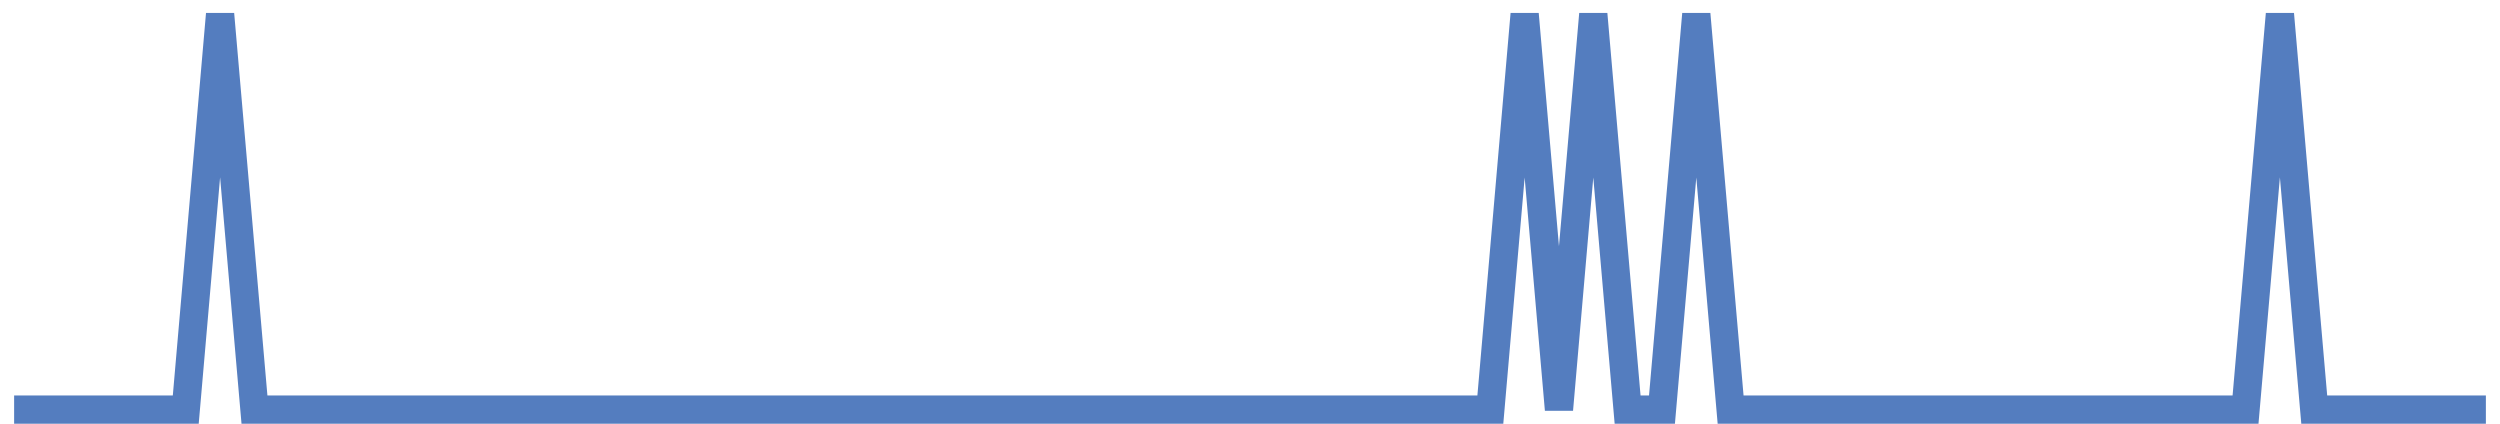 <?xml version="1.0" encoding="UTF-8"?>
<svg xmlns="http://www.w3.org/2000/svg" xmlns:xlink="http://www.w3.org/1999/xlink" width="177pt" height="30pt" viewBox="0 0 177 30" version="1.1">
<g id="surface1075821">
<path style="fill:none;stroke-width:2;stroke-linecap:butt;stroke-linejoin:miter;stroke:rgb(32.941%,49.02%,74.902%);stroke-opacity:1;stroke-miterlimit:10;" d="M 1 29 L 13.152 29 L 15.582 1 L 18.016 29 L 105.516 29 L 107.945 1 L 110.375 29 L 112.805 1 L 115.234 29 L 117.668 29 L 120.098 1 L 122.527 29 L 158.984 29 L 161.418 1 L 163.848 29 L 176 29 "/>
</g>
</svg>
